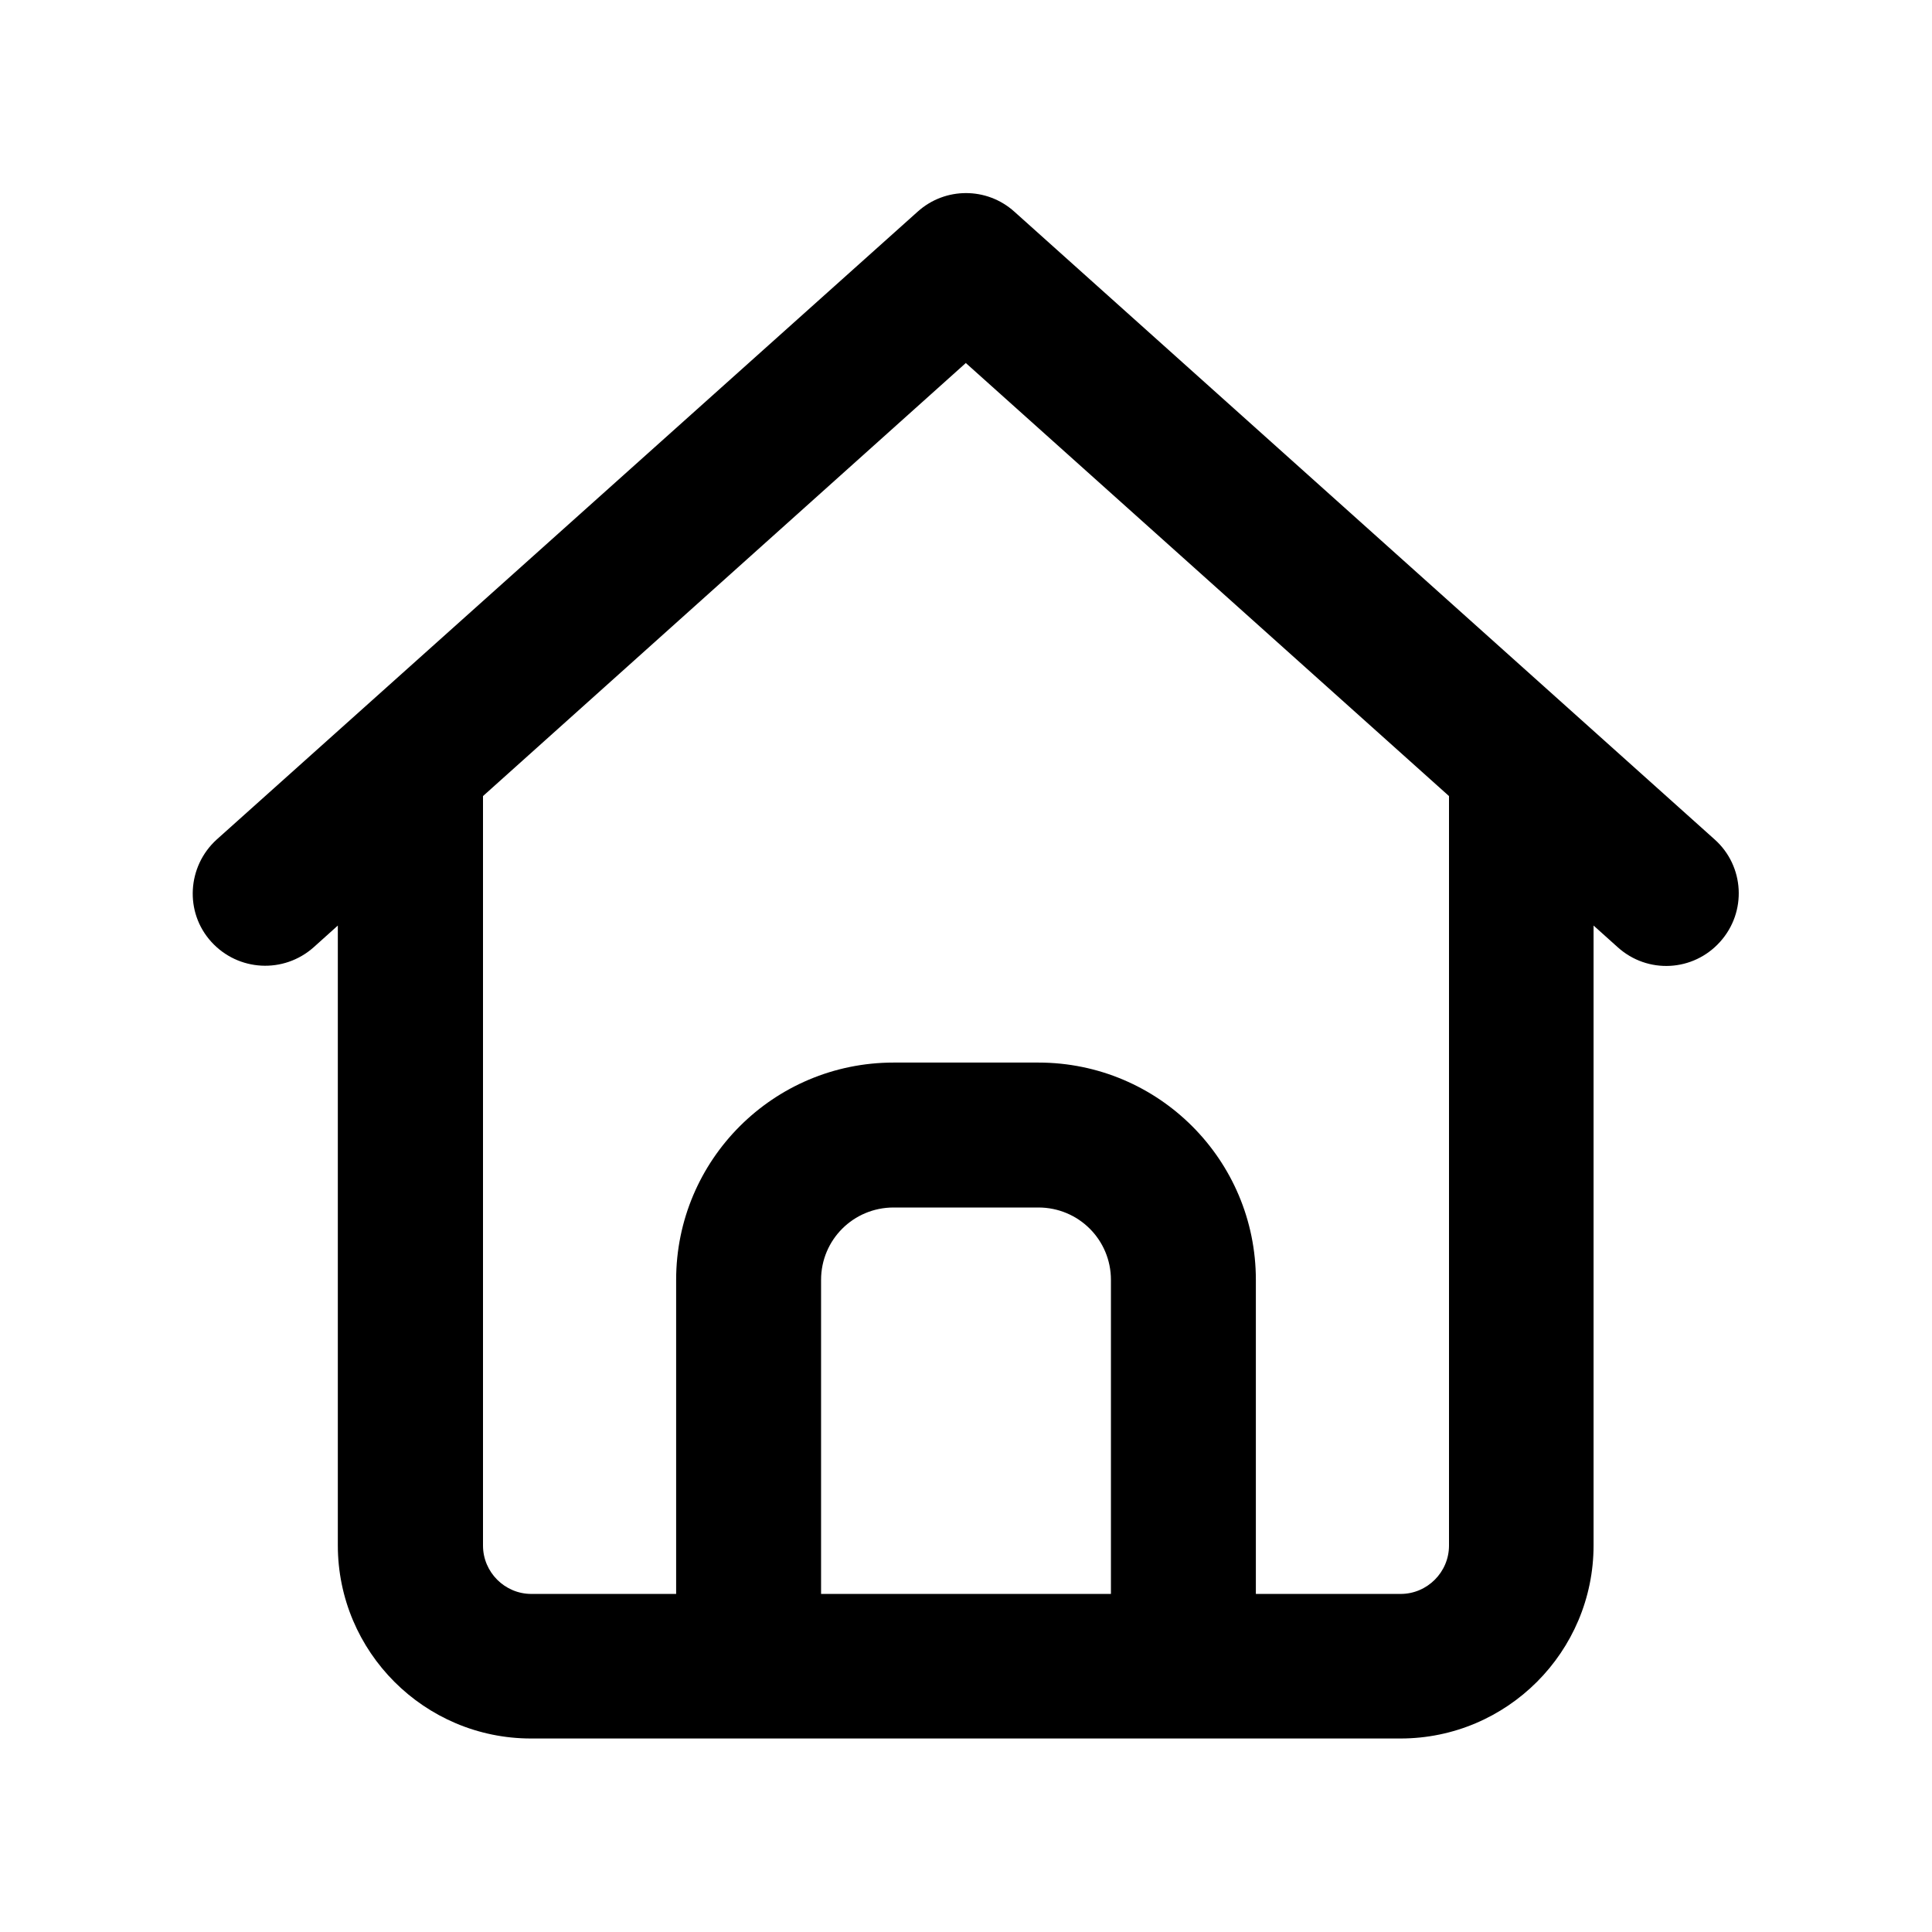 <?xml version="1.0" encoding="UTF-8"?>
<svg xmlns="http://www.w3.org/2000/svg" xmlns:xlink="http://www.w3.org/1999/xlink" width="64px" height="64px" viewBox="0 0 64 64" version="1.1">
<g id="surface1">
<path style=" stroke:none;fill-rule:nonzero;fill:rgb(0%,0%,0%);fill-opacity:1;" d="M 30.398 7.012 C 31.309 6.191 32.691 6.191 33.602 7.012 L 56.801 27.809 C 57.789 28.691 57.871 30.211 56.98 31.199 C 56.09 32.191 54.578 32.27 53.59 31.379 L 52.789 30.66 L 52.789 51.191 C 52.789 54.719 49.922 57.59 46.391 57.59 L 17.59 57.59 C 14.059 57.59 11.191 54.719 11.191 51.191 L 11.191 30.66 L 10.391 31.379 C 9.398 32.262 7.891 32.18 7 31.199 C 6.109 30.219 6.199 28.699 7.18 27.809 Z M 32 12.02 L 16 26.371 L 16 51.199 C 16 52.078 16.719 52.801 17.602 52.801 L 22.398 52.801 L 22.398 42.398 C 22.398 38.422 25.621 35.199 29.602 35.199 L 34.398 35.199 C 38.379 35.199 41.602 38.422 41.602 42.398 L 41.602 52.801 L 46.398 52.801 C 47.281 52.801 48 52.078 48 51.199 L 48 26.371 L 32 12.031 Z M 27.199 52.801 L 36.801 52.801 L 36.801 42.398 C 36.801 41.07 35.73 40 34.398 40 L 29.602 40 C 28.27 40 27.199 41.07 27.199 42.398 Z M 27.199 52.801 "/>
</g>
</svg>
